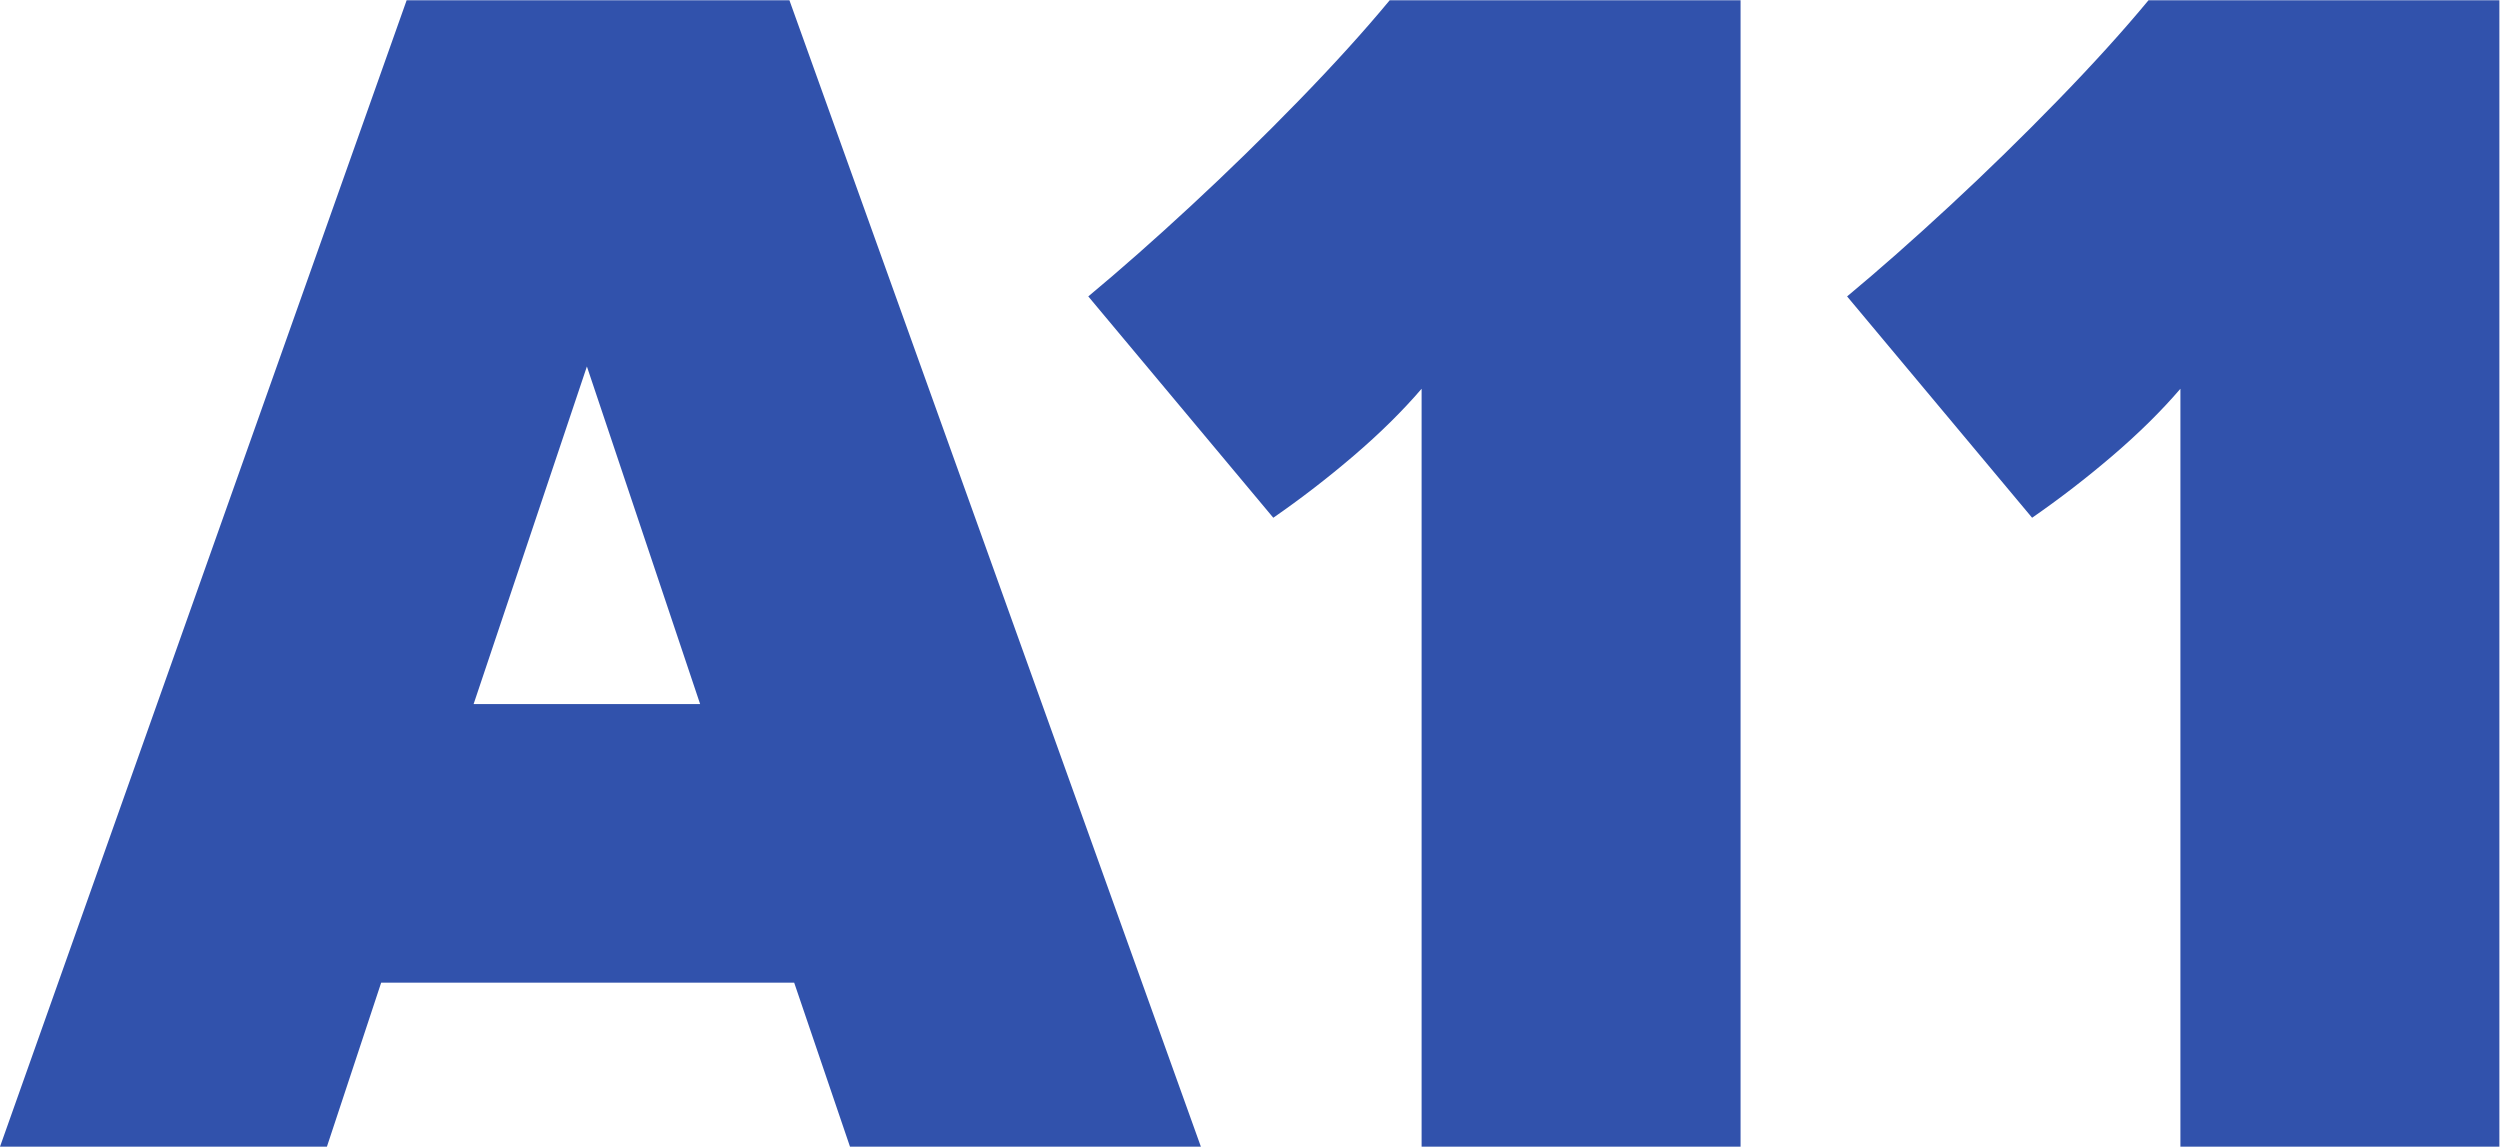 <?xml version="1.0" encoding="UTF-8" standalone="no"?>
<!-- Created with Inkscape (http://www.inkscape.org/) -->

<svg
   version="1.1"
   id="svg2"
   width="333.333"
   height="152.893"
   viewBox="0 0 333.333 152.893"
   sodipodi:docname="A11_logo_RGB.eps"
   xmlns:inkscape="http://www.inkscape.org/namespaces/inkscape"
   xmlns:sodipodi="http://sodipodi.sourceforge.net/DTD/sodipodi-0.dtd"
   xmlns="http://www.w3.org/2000/svg"
   xmlns:svg="http://www.w3.org/2000/svg">
  <defs
     id="defs6" />
  <sodipodi:namedview
     id="namedview4"
     pagecolor="#ffffff"
     bordercolor="#000000"
     borderopacity="0.25"
     inkscape:showpageshadow="2"
     inkscape:pageopacity="0.0"
     inkscape:pagecheckerboard="0"
     inkscape:deskcolor="#d1d1d1" />
  <g
     id="g8"
     inkscape:groupmode="layer"
     inkscape:label="ink_ext_XXXXXX"
     transform="matrix(1.333,0,0,-1.333,0,152.893)">
    <g
       id="g10"
       transform="scale(0.1)">
      <path
         d="m 1273.61,629.109 -185.05,221.387 c 31.9,26.527 66.2,56.781 102.89,90.781 36.69,33.969 72.58,69.013 107.68,105.113 35.09,36.08 65.4,69.53 90.92,100.34 H 1741 V 0 h -319.04 v 758.121 c -19.15,-22.305 -41.75,-44.598 -67.8,-66.891 -26.07,-22.304 -52.92,-43.011 -80.55,-62.121"
         style="fill:#3152ac;fill-opacity:1;fill-rule:nonzero;stroke:none"
         id="path12" />
      <path
         d="m 2032.61,629.109 -185.05,221.387 c 31.9,26.527 66.19,56.781 102.89,90.781 36.69,33.969 72.58,69.013 107.67,105.113 35.1,36.08 65.41,69.53 90.93,100.34 H 2500 V 0 h -319.05 v 758.121 c -19.14,-22.305 -41.75,-44.598 -67.79,-66.891 -26.07,-22.304 -52.92,-43.011 -80.55,-62.121"
         style="fill:#3152ac;fill-opacity:1;fill-rule:nonzero;stroke:none"
         id="path14" />
      <path
         d="M 700.297,442.758 587.043,780.422 473.734,442.758 Z M 850.211,0 794.391,164.039 H 381.254 L 326.988,0 H 0 L 406.75,1146.73 H 789.613 L 1201.19,0 H 850.211"
         style="fill:#3152ac;fill-opacity:1;fill-rule:nonzero;stroke:none"
         id="path16" />
    </g>
  </g>
</svg>
